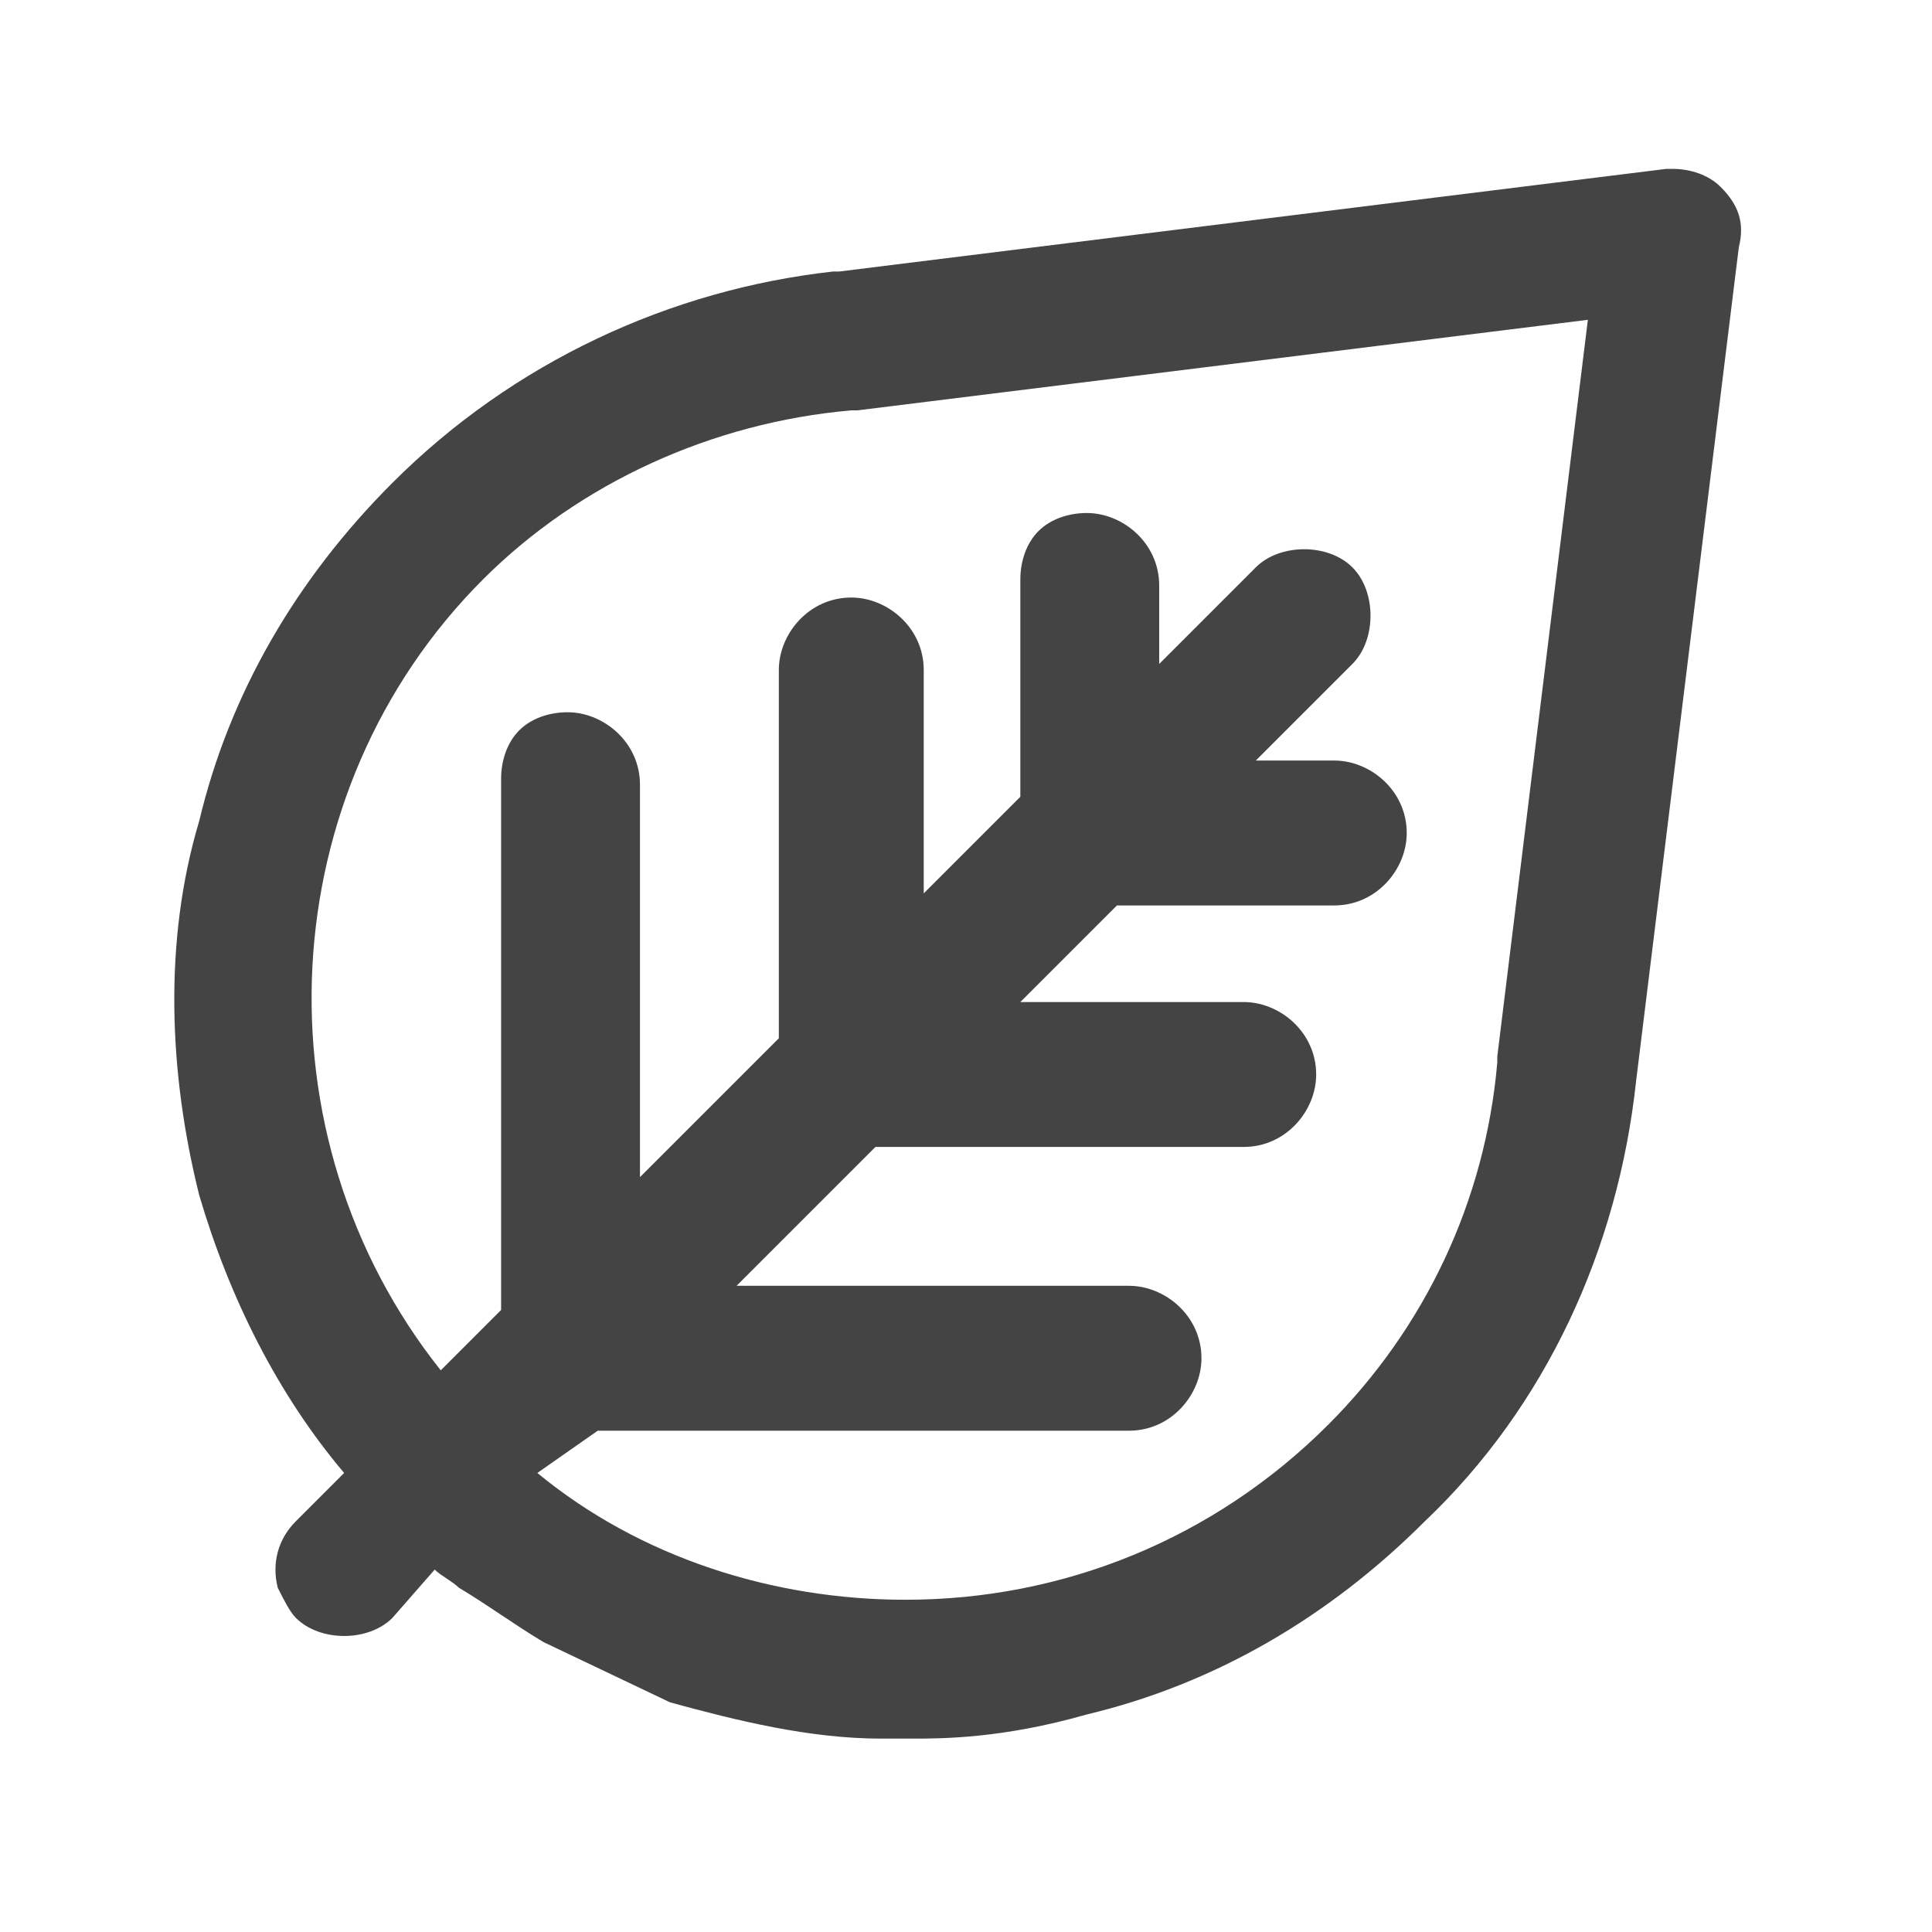 <svg width="32" height="32" viewBox="0 0 32 32" fill="none" xmlns="http://www.w3.org/2000/svg">
<path d="M15.1 28.797H14.6C13.4 28.797 12.2 28.497 11.1 28.197L9 27.197C8.5 26.897 8.1 26.597 7.6 26.297C7.5 26.197 7.3 26.097 7.2 25.997L6.5 26.797C6.3 26.997 6 27.097 5.7 27.097C5.4 27.097 5.1 26.997 4.9 26.797C4.8 26.697 4.7 26.497 4.6 26.297C4.5 25.897 4.6 25.497 4.9 25.197L5.7 24.397C4.6 23.097 3.8 21.497 3.3 19.797C2.8 17.797 2.7 15.597 3.3 13.597C3.8 11.497 4.9 9.597 6.5 7.997C8.5 5.997 11.1 4.797 13.8 4.497H13.9L27.6 2.797H27.7C28 2.797 28.3 2.897 28.5 3.097C28.8 3.397 28.9 3.697 28.8 4.097L27.1 17.897C26.8 20.697 25.6 23.297 23.6 25.197C22 26.797 20.1 27.897 18 28.397C16.6 28.797 15.6 28.797 15.1 28.797ZM8.9 24.397C10.6 25.797 12.8 26.497 15 26.497C17.6 26.497 20.1 25.497 22 23.597C23.6 21.997 24.6 19.897 24.8 17.597V17.497L26.3 5.297L14.2 6.797H14.1C11.8 6.997 9.6 7.997 8 9.597C4.5 13.097 4.2 18.797 7.3 22.697L8.3 21.697V12.897C8.3 12.597 8.4 12.297 8.6 12.097C8.8 11.897 9.1 11.797 9.4 11.797C10 11.797 10.6 12.297 10.6 12.997V19.497L12.9 17.197V11.097C12.9 10.497 13.4 9.897 14.1 9.897C14.7 9.897 15.3 10.397 15.3 11.097V14.797L16.9 13.197V9.597C16.9 9.297 17 8.997 17.2 8.797C17.4 8.597 17.7 8.497 18 8.497C18.6 8.497 19.2 8.997 19.2 9.697V10.997L20.8 9.397C21 9.197 21.3 9.097 21.6 9.097C21.9 9.097 22.2 9.197 22.4 9.397C22.6 9.597 22.7 9.897 22.7 10.197C22.7 10.497 22.6 10.797 22.4 10.997L20.8 12.597H22.1C22.7 12.597 23.3 13.097 23.3 13.797C23.3 14.397 22.8 14.997 22.1 14.997H18.5L16.9 16.597H20.6C21.2 16.597 21.8 17.097 21.8 17.797C21.8 18.397 21.3 18.997 20.6 18.997H14.5L12.2 21.297H18.7C19.3 21.297 19.9 21.797 19.9 22.497C19.9 23.097 19.4 23.697 18.7 23.697H9.9L8.9 24.397Z" fill="#444444"/>
</svg>
